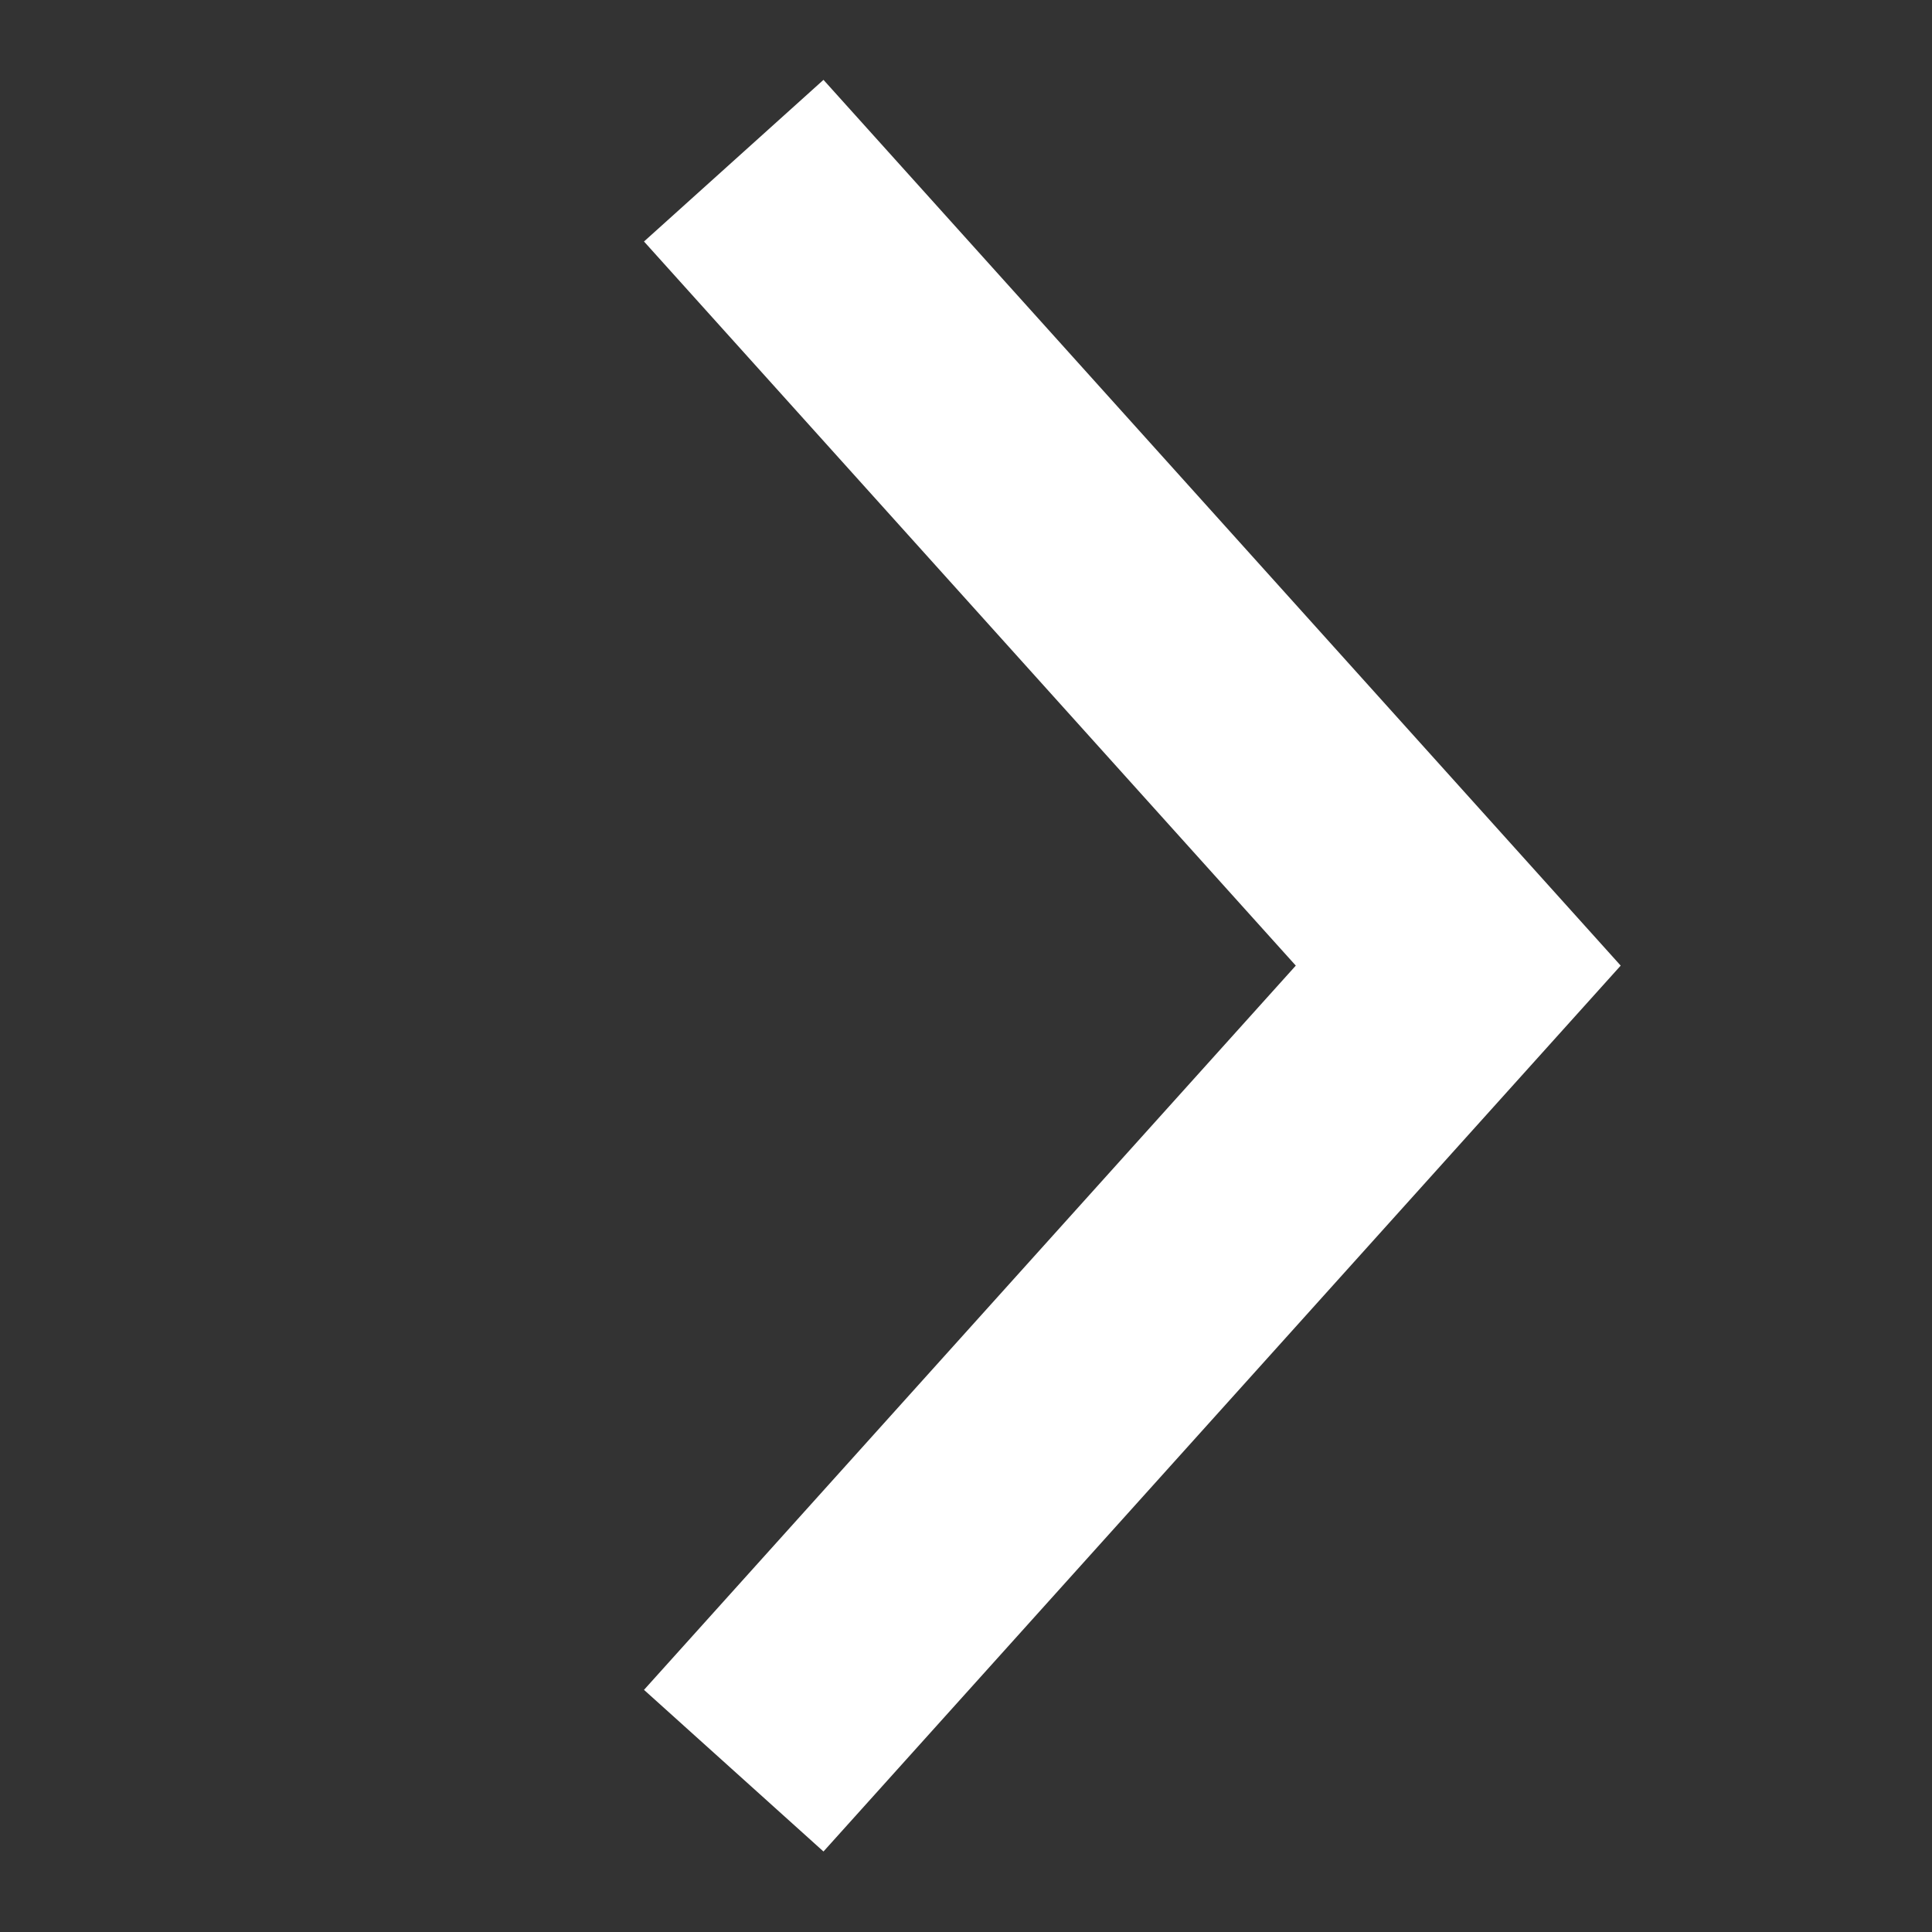 <?xml version="1.0" encoding="UTF-8"?>
<svg xmlns="http://www.w3.org/2000/svg" width="30" height="30" viewBox="0 0 30 30" fill="none">
  <rect x="0" y="0" width="30" height="30" fill="#333333" stroke="none"/>
  <path fill-rule="evenodd" clip-rule="evenodd" d="M10 3.75L20.121 14.994L10 26.24L12.787 28.75L25.166 14.994L12.787 1.24L10 3.75Z" fill="white"></path>
</svg>
